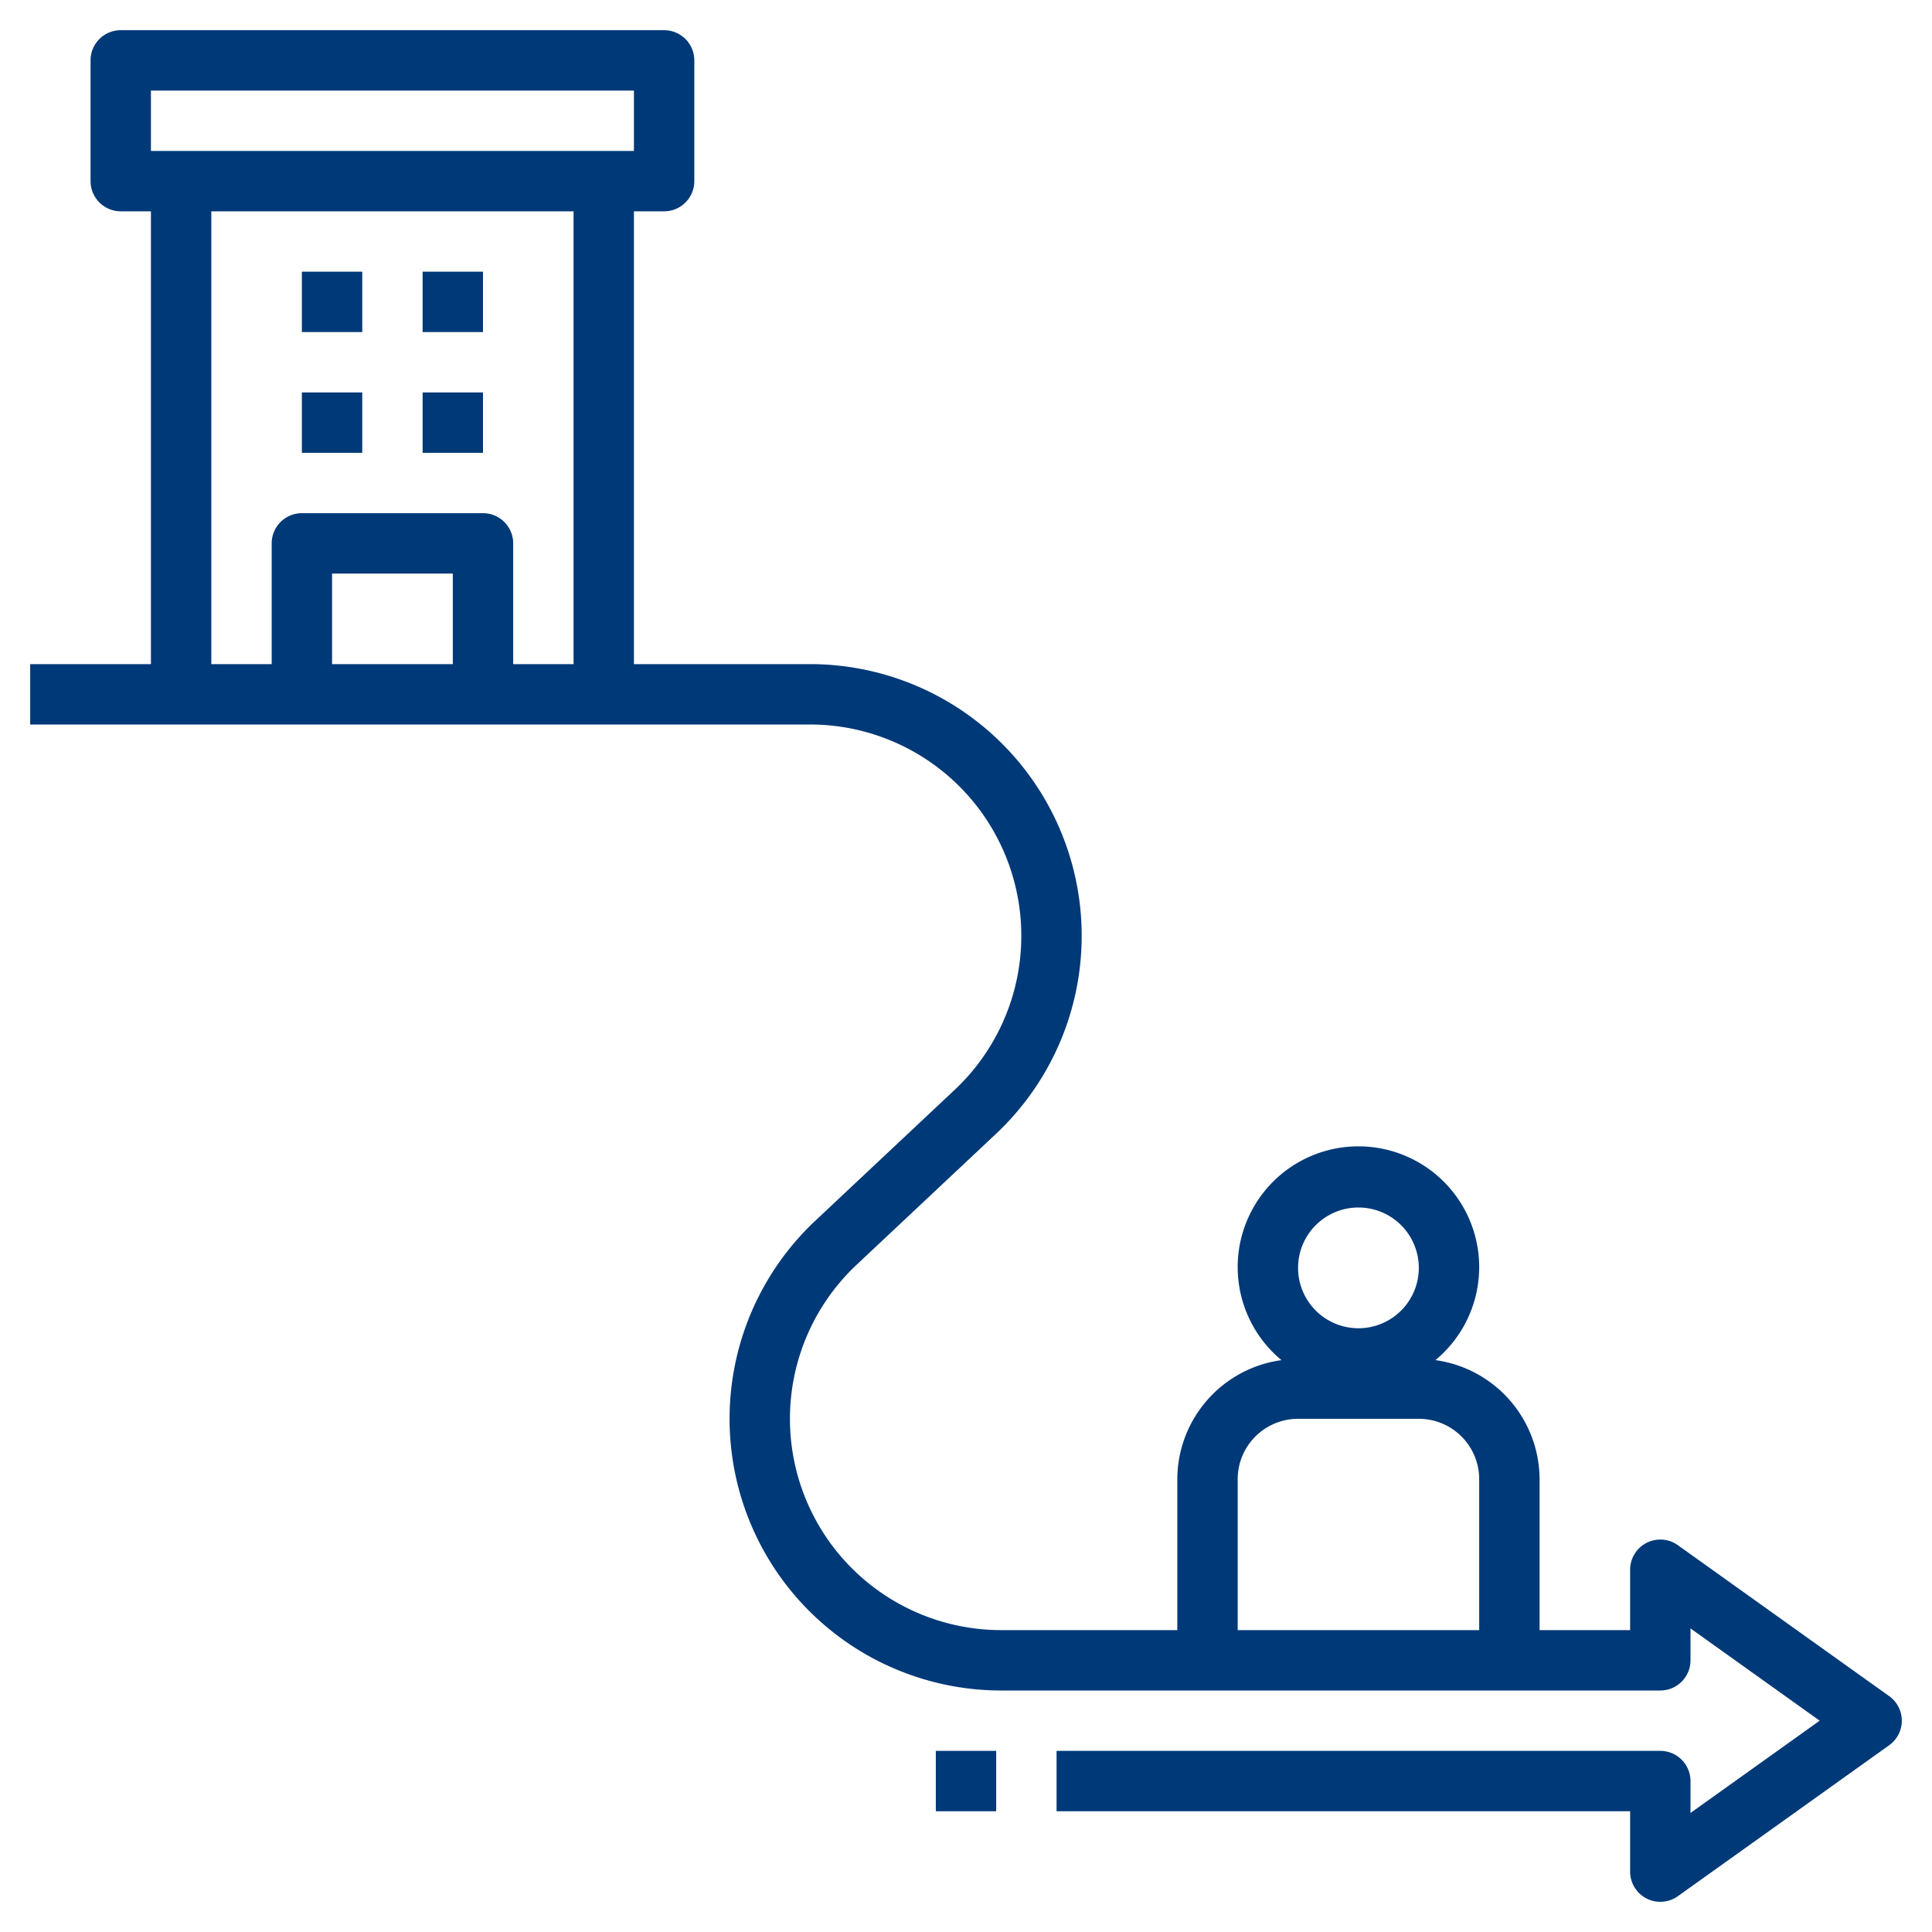 <svg xmlns="http://www.w3.org/2000/svg" version="1.1" xmlns:xlink="http://www.w3.org/1999/xlink" width="512" height="512" x="0" y="0" viewBox="0 0 64 64" style="enable-background:new 0 0 512 512" xml:space="preserve" class=""><g><path d="M10 9h2v2h-2zM14 9h2v2h-2zM10 13h2v2h-2zM14 13h2v2h-2z" fill="#003978" opacity="1" data-original="#000000" class=""></path><path d="M26.827 24a7 7 0 0 1 4.8 12.1L27 40.446A9 9 0 0 0 33.173 56H55a1 1 0 0 0 1-1v-1.057L60.279 57 56 60.057V59a1 1 0 0 0-1-1H35v2h19v2a1 1 0 0 0 1.581.814l7-5a1 1 0 0 0 0-1.628l-7-5A1 1 0 0 0 54 52v2h-3v-5a3.993 3.993 0 0 0-3.45-3.944 4 4 0 1 0-5.1 0A3.993 3.993 0 0 0 39 49v5h-5.827a7 7 0 0 1-4.8-12.1L33 37.554A9 9 0 0 0 26.827 22H21V7h1a1 1 0 0 0 1-1V2a1 1 0 0 0-1-1H4a1 1 0 0 0-1 1v4a1 1 0 0 0 1 1h1v15H1v2zM45 40a2 2 0 1 1-2 2 2 2 0 0 1 2-2zm-4 9a2 2 0 0 1 2-2h4a2 2 0 0 1 2 2v5h-8zM15 22h-4v-3h4zm4 0h-2v-4a1 1 0 0 0-1-1h-6a1 1 0 0 0-1 1v4H7V7h12zM5 3h16v2H5z" fill="#003978" opacity="1" data-original="#000000" class=""></path><path d="M31 58h2v2h-2z" fill="#003978" opacity="1" data-original="#000000" class=""></path></g></svg>